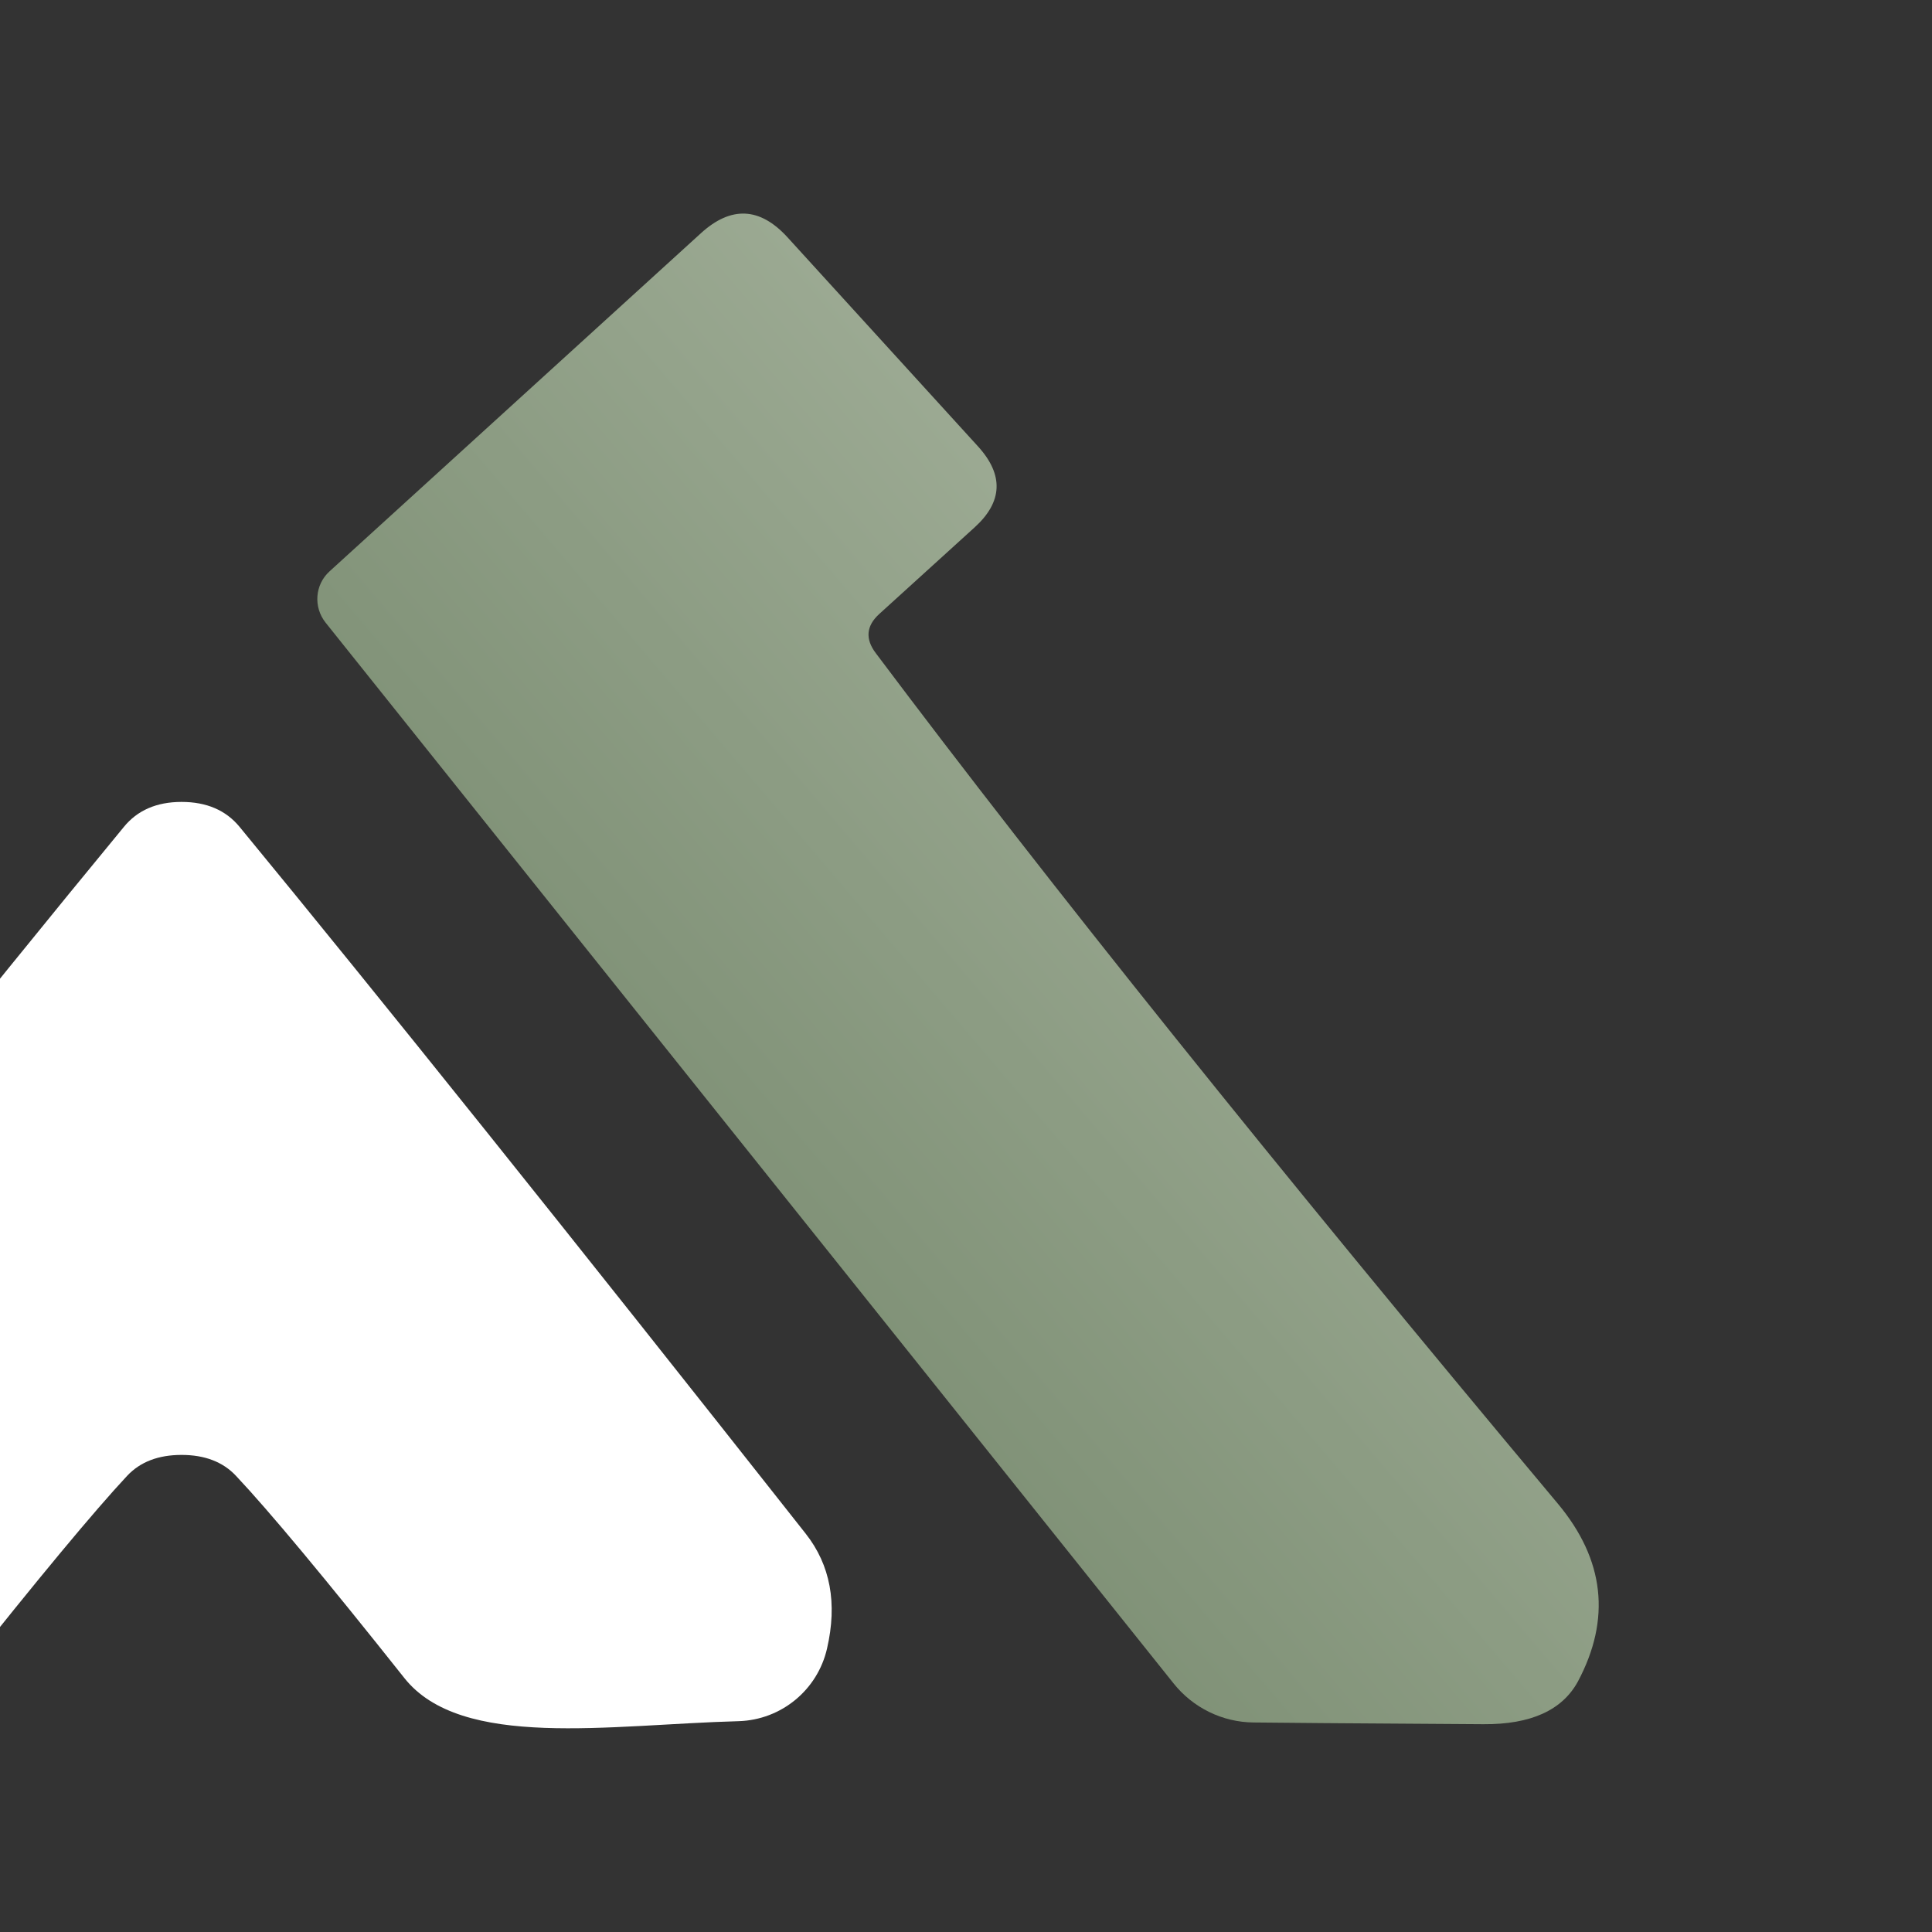 <svg version="1.0" preserveAspectRatio="xMidYMid meet" height="500" viewBox="0 0 375 375" zoomAndPan="magnify" width="500" xmlns:xlink="http://www.w3.org/1999/xlink" xmlns="http://www.w3.org/2000/svg"><rect x="0" y="0" width="375" height="375" fill="#333333" stroke="none"/><defs><clipPath id="0006bd7f42"><path clip-rule="nonzero" d="M 61 41 L 311 41 L 311 335 L 61 335 Z M 61 41"></path></clipPath><clipPath id="f3c2a561a0"><path clip-rule="nonzero" d="M 169.988 126.773 C 203.445 171.359 247.574 226.387 302.375 291.859 C 311.441 302.723 312.738 314.234 306.262 326.395 C 303.219 331.969 297.109 334.727 287.926 334.668 C 261.738 334.5 246.867 334.387 243.32 334.332 C 237.277 334.281 231.566 331.488 227.777 326.73 L 63.203 120.859 C 60.789 117.828 61.125 113.469 63.965 110.898 L 136.027 45.285 C 141.883 39.938 147.488 40.191 152.84 46.047 L 189.844 86.66 C 194.855 92.18 194.629 97.414 189.168 102.367 L 170.664 119.172 C 168.129 121.48 167.906 124.016 169.988 126.773 Z M 169.988 126.773"></path></clipPath><linearGradient id="4bdb715728" y2="1.002" gradientUnits="userSpaceOnUse" x2="-0.002" y1="-0.007" gradientTransform="matrix(248.715, 0, 0, 293.215, 61.593, 41.455)" x1="1.007"><stop offset="0" stop-color="rgb(70.599%, 74.899%, 67.099%)" stop-opacity="1"></stop><stop offset="0.016" stop-color="rgb(70.47%, 74.786%, 66.971%)" stop-opacity="1"></stop><stop offset="0.023" stop-color="rgb(70.219%, 74.568%, 66.719%)" stop-opacity="1"></stop><stop offset="0.031" stop-color="rgb(69.975%, 74.355%, 66.475%)" stop-opacity="1"></stop><stop offset="0.039" stop-color="rgb(69.731%, 74.141%, 66.231%)" stop-opacity="1"></stop><stop offset="0.047" stop-color="rgb(69.487%, 73.927%, 65.987%)" stop-opacity="1"></stop><stop offset="0.055" stop-color="rgb(69.241%, 73.712%, 65.742%)" stop-opacity="1"></stop><stop offset="0.062" stop-color="rgb(68.997%, 73.499%, 65.498%)" stop-opacity="1"></stop><stop offset="0.07" stop-color="rgb(68.753%, 73.285%, 65.253%)" stop-opacity="1"></stop><stop offset="0.078" stop-color="rgb(68.509%, 73.071%, 65.009%)" stop-opacity="1"></stop><stop offset="0.086" stop-color="rgb(68.265%, 72.858%, 64.764%)" stop-opacity="1"></stop><stop offset="0.094" stop-color="rgb(68.021%, 72.644%, 64.52%)" stop-opacity="1"></stop><stop offset="0.102" stop-color="rgb(67.775%, 72.43%, 64.276%)" stop-opacity="1"></stop><stop offset="0.109" stop-color="rgb(67.531%, 72.217%, 64.03%)" stop-opacity="1"></stop><stop offset="0.117" stop-color="rgb(67.287%, 72.003%, 63.786%)" stop-opacity="1"></stop><stop offset="0.125" stop-color="rgb(67.043%, 71.79%, 63.542%)" stop-opacity="1"></stop><stop offset="0.133" stop-color="rgb(66.798%, 71.576%, 63.298%)" stop-opacity="1"></stop><stop offset="0.141" stop-color="rgb(66.554%, 71.362%, 63.054%)" stop-opacity="1"></stop><stop offset="0.148" stop-color="rgb(66.309%, 71.149%, 62.81%)" stop-opacity="1"></stop><stop offset="0.156" stop-color="rgb(66.064%, 70.935%, 62.564%)" stop-opacity="1"></stop><stop offset="0.164" stop-color="rgb(65.82%, 70.721%, 62.32%)" stop-opacity="1"></stop><stop offset="0.172" stop-color="rgb(65.576%, 70.508%, 62.076%)" stop-opacity="1"></stop><stop offset="0.18" stop-color="rgb(65.332%, 70.294%, 61.832%)" stop-opacity="1"></stop><stop offset="0.188" stop-color="rgb(65.086%, 70.081%, 61.588%)" stop-opacity="1"></stop><stop offset="0.195" stop-color="rgb(64.842%, 69.867%, 61.343%)" stop-opacity="1"></stop><stop offset="0.203" stop-color="rgb(64.598%, 69.653%, 61.098%)" stop-opacity="1"></stop><stop offset="0.211" stop-color="rgb(64.354%, 69.44%, 60.854%)" stop-opacity="1"></stop><stop offset="0.219" stop-color="rgb(64.11%, 69.226%, 60.609%)" stop-opacity="1"></stop><stop offset="0.227" stop-color="rgb(63.866%, 69.012%, 60.365%)" stop-opacity="1"></stop><stop offset="0.234" stop-color="rgb(63.62%, 68.799%, 60.121%)" stop-opacity="1"></stop><stop offset="0.242" stop-color="rgb(63.376%, 68.585%, 59.875%)" stop-opacity="1"></stop><stop offset="0.25" stop-color="rgb(63.132%, 68.372%, 59.631%)" stop-opacity="1"></stop><stop offset="0.258" stop-color="rgb(62.888%, 68.158%, 59.387%)" stop-opacity="1"></stop><stop offset="0.266" stop-color="rgb(62.643%, 67.944%, 59.143%)" stop-opacity="1"></stop><stop offset="0.273" stop-color="rgb(62.399%, 67.731%, 58.899%)" stop-opacity="1"></stop><stop offset="0.281" stop-color="rgb(62.154%, 67.517%, 58.655%)" stop-opacity="1"></stop><stop offset="0.289" stop-color="rgb(61.909%, 67.303%, 58.409%)" stop-opacity="1"></stop><stop offset="0.297" stop-color="rgb(61.665%, 67.09%, 58.165%)" stop-opacity="1"></stop><stop offset="0.305" stop-color="rgb(61.421%, 66.876%, 57.921%)" stop-opacity="1"></stop><stop offset="0.312" stop-color="rgb(61.177%, 66.663%, 57.677%)" stop-opacity="1"></stop><stop offset="0.32" stop-color="rgb(60.931%, 66.449%, 57.433%)" stop-opacity="1"></stop><stop offset="0.328" stop-color="rgb(60.687%, 66.235%, 57.188%)" stop-opacity="1"></stop><stop offset="0.336" stop-color="rgb(60.443%, 66.022%, 56.943%)" stop-opacity="1"></stop><stop offset="0.344" stop-color="rgb(60.199%, 65.808%, 56.699%)" stop-opacity="1"></stop><stop offset="0.352" stop-color="rgb(59.955%, 65.594%, 56.454%)" stop-opacity="1"></stop><stop offset="0.359" stop-color="rgb(59.711%, 65.379%, 56.21%)" stop-opacity="1"></stop><stop offset="0.367" stop-color="rgb(59.465%, 65.166%, 55.966%)" stop-opacity="1"></stop><stop offset="0.375" stop-color="rgb(59.221%, 64.952%, 55.721%)" stop-opacity="1"></stop><stop offset="0.383" stop-color="rgb(58.977%, 64.738%, 55.476%)" stop-opacity="1"></stop><stop offset="0.391" stop-color="rgb(58.733%, 64.525%, 55.232%)" stop-opacity="1"></stop><stop offset="0.398" stop-color="rgb(58.488%, 64.311%, 54.988%)" stop-opacity="1"></stop><stop offset="0.406" stop-color="rgb(58.244%, 64.098%, 54.744%)" stop-opacity="1"></stop><stop offset="0.414" stop-color="rgb(57.999%, 63.884%, 54.5%)" stop-opacity="1"></stop><stop offset="0.422" stop-color="rgb(57.755%, 63.67%, 54.254%)" stop-opacity="1"></stop><stop offset="0.43" stop-color="rgb(57.51%, 63.457%, 54.01%)" stop-opacity="1"></stop><stop offset="0.438" stop-color="rgb(57.266%, 63.243%, 53.766%)" stop-opacity="1"></stop><stop offset="0.445" stop-color="rgb(57.022%, 63.029%, 53.522%)" stop-opacity="1"></stop><stop offset="0.453" stop-color="rgb(56.776%, 62.816%, 53.278%)" stop-opacity="1"></stop><stop offset="0.461" stop-color="rgb(56.532%, 62.602%, 53.033%)" stop-opacity="1"></stop><stop offset="0.469" stop-color="rgb(56.288%, 62.389%, 52.788%)" stop-opacity="1"></stop><stop offset="0.477" stop-color="rgb(56.044%, 62.175%, 52.544%)" stop-opacity="1"></stop><stop offset="0.484" stop-color="rgb(55.8%, 61.961%, 52.3%)" stop-opacity="1"></stop><stop offset="0.492" stop-color="rgb(55.556%, 61.748%, 52.055%)" stop-opacity="1"></stop><stop offset="0.498" stop-color="rgb(55.31%, 61.534%, 51.811%)" stop-opacity="1"></stop><stop offset="0.5" stop-color="rgb(55.188%, 61.427%, 51.689%)" stop-opacity="1"></stop><stop offset="0.502" stop-color="rgb(55.066%, 61.32%, 51.566%)" stop-opacity="1"></stop><stop offset="0.508" stop-color="rgb(54.944%, 61.214%, 51.443%)" stop-opacity="1"></stop><stop offset="0.516" stop-color="rgb(54.822%, 61.107%, 51.321%)" stop-opacity="1"></stop><stop offset="0.523" stop-color="rgb(54.578%, 60.893%, 51.077%)" stop-opacity="1"></stop><stop offset="0.531" stop-color="rgb(54.333%, 60.68%, 50.833%)" stop-opacity="1"></stop><stop offset="0.539" stop-color="rgb(54.089%, 60.466%, 50.589%)" stop-opacity="1"></stop><stop offset="0.547" stop-color="rgb(53.844%, 60.252%, 50.345%)" stop-opacity="1"></stop><stop offset="0.555" stop-color="rgb(53.6%, 60.039%, 50.099%)" stop-opacity="1"></stop><stop offset="0.562" stop-color="rgb(53.355%, 59.825%, 49.855%)" stop-opacity="1"></stop><stop offset="0.57" stop-color="rgb(53.111%, 59.612%, 49.611%)" stop-opacity="1"></stop><stop offset="0.578" stop-color="rgb(52.867%, 59.398%, 49.367%)" stop-opacity="1"></stop><stop offset="0.586" stop-color="rgb(52.621%, 59.184%, 49.123%)" stop-opacity="1"></stop><stop offset="0.594" stop-color="rgb(52.377%, 58.971%, 48.878%)" stop-opacity="1"></stop><stop offset="0.602" stop-color="rgb(52.133%, 58.757%, 48.633%)" stop-opacity="1"></stop><stop offset="0.609" stop-color="rgb(51.889%, 58.543%, 48.389%)" stop-opacity="1"></stop><stop offset="0.617" stop-color="rgb(51.645%, 58.33%, 48.145%)" stop-opacity="1"></stop><stop offset="0.625" stop-color="rgb(51.401%, 58.116%, 47.9%)" stop-opacity="1"></stop><stop offset="0.633" stop-color="rgb(51.155%, 57.903%, 47.656%)" stop-opacity="1"></stop><stop offset="0.641" stop-color="rgb(50.911%, 57.689%, 47.411%)" stop-opacity="1"></stop><stop offset="0.648" stop-color="rgb(50.667%, 57.475%, 47.166%)" stop-opacity="1"></stop><stop offset="0.656" stop-color="rgb(50.423%, 57.262%, 46.922%)" stop-opacity="1"></stop><stop offset="0.664" stop-color="rgb(50.179%, 57.048%, 46.678%)" stop-opacity="1"></stop><stop offset="0.672" stop-color="rgb(49.934%, 56.833%, 46.434%)" stop-opacity="1"></stop><stop offset="0.68" stop-color="rgb(49.689%, 56.619%, 46.19%)" stop-opacity="1"></stop><stop offset="0.688" stop-color="rgb(49.445%, 56.406%, 45.944%)" stop-opacity="1"></stop><stop offset="0.695" stop-color="rgb(49.2%, 56.192%, 45.7%)" stop-opacity="1"></stop><stop offset="0.703" stop-color="rgb(48.956%, 55.978%, 45.456%)" stop-opacity="1"></stop><stop offset="0.711" stop-color="rgb(48.712%, 55.765%, 45.212%)" stop-opacity="1"></stop><stop offset="0.719" stop-color="rgb(48.466%, 55.551%, 44.968%)" stop-opacity="1"></stop><stop offset="0.727" stop-color="rgb(48.222%, 55.338%, 44.724%)" stop-opacity="1"></stop><stop offset="0.734" stop-color="rgb(47.978%, 55.124%, 44.478%)" stop-opacity="1"></stop><stop offset="0.742" stop-color="rgb(47.734%, 54.91%, 44.234%)" stop-opacity="1"></stop><stop offset="0.75" stop-color="rgb(47.49%, 54.697%, 43.99%)" stop-opacity="1"></stop><stop offset="0.758" stop-color="rgb(47.246%, 54.483%, 43.745%)" stop-opacity="1"></stop><stop offset="0.766" stop-color="rgb(47%, 54.269%, 43.501%)" stop-opacity="1"></stop><stop offset="0.773" stop-color="rgb(46.756%, 54.056%, 43.256%)" stop-opacity="1"></stop><stop offset="0.781" stop-color="rgb(46.512%, 53.842%, 43.011%)" stop-opacity="1"></stop><stop offset="0.789" stop-color="rgb(46.268%, 53.629%, 42.767%)" stop-opacity="1"></stop><stop offset="0.797" stop-color="rgb(46.024%, 53.415%, 42.523%)" stop-opacity="1"></stop><stop offset="0.805" stop-color="rgb(45.779%, 53.201%, 42.279%)" stop-opacity="1"></stop><stop offset="0.812" stop-color="rgb(45.534%, 52.988%, 42.035%)" stop-opacity="1"></stop><stop offset="0.82" stop-color="rgb(45.29%, 52.774%, 41.789%)" stop-opacity="1"></stop><stop offset="0.828" stop-color="rgb(45.045%, 52.56%, 41.545%)" stop-opacity="1"></stop><stop offset="0.836" stop-color="rgb(44.801%, 52.347%, 41.301%)" stop-opacity="1"></stop><stop offset="0.844" stop-color="rgb(44.557%, 52.133%, 41.057%)" stop-opacity="1"></stop><stop offset="0.852" stop-color="rgb(44.312%, 51.92%, 40.813%)" stop-opacity="1"></stop><stop offset="0.859" stop-color="rgb(44.067%, 51.706%, 40.569%)" stop-opacity="1"></stop><stop offset="0.867" stop-color="rgb(43.823%, 51.492%, 40.323%)" stop-opacity="1"></stop><stop offset="0.875" stop-color="rgb(43.579%, 51.279%, 40.079%)" stop-opacity="1"></stop><stop offset="0.883" stop-color="rgb(43.335%, 51.065%, 39.835%)" stop-opacity="1"></stop><stop offset="0.891" stop-color="rgb(43.091%, 50.851%, 39.59%)" stop-opacity="1"></stop><stop offset="0.898" stop-color="rgb(42.845%, 50.638%, 39.346%)" stop-opacity="1"></stop><stop offset="0.906" stop-color="rgb(42.601%, 50.424%, 39.101%)" stop-opacity="1"></stop><stop offset="0.914" stop-color="rgb(42.357%, 50.211%, 38.857%)" stop-opacity="1"></stop><stop offset="0.922" stop-color="rgb(42.113%, 49.997%, 38.612%)" stop-opacity="1"></stop><stop offset="0.93" stop-color="rgb(41.869%, 49.783%, 38.368%)" stop-opacity="1"></stop><stop offset="0.938" stop-color="rgb(41.624%, 49.57%, 38.124%)" stop-opacity="1"></stop><stop offset="0.945" stop-color="rgb(41.379%, 49.356%, 37.88%)" stop-opacity="1"></stop><stop offset="0.953" stop-color="rgb(41.135%, 49.142%, 37.634%)" stop-opacity="1"></stop><stop offset="0.961" stop-color="rgb(40.891%, 48.929%, 37.39%)" stop-opacity="1"></stop><stop offset="0.969" stop-color="rgb(40.646%, 48.715%, 37.146%)" stop-opacity="1"></stop><stop offset="0.977" stop-color="rgb(40.402%, 48.5%, 36.902%)" stop-opacity="1"></stop><stop offset="0.984" stop-color="rgb(40.157%, 48.286%, 36.658%)" stop-opacity="1"></stop><stop offset="0.992" stop-color="rgb(39.912%, 48.073%, 36.414%)" stop-opacity="1"></stop><stop offset="1" stop-color="rgb(39.694%, 47.882%, 36.195%)" stop-opacity="1"></stop></linearGradient></defs><g clip-path="url(#0006bd7f42)"><g clip-path="url(#f3c2a561a0)"><path fill-rule="nonzero" d="M 60.789 39.938 L 60.789 334.727 L 312.738 334.727 L 312.738 39.938 Z M 60.789 39.938" fill="url(#4bdb715728)"></path></g></g><path fill-rule="nonzero" fill-opacity="1" d="M 35.238 155.652 C 40.082 155.652 43.828 157.258 46.477 160.465 C 73.848 193.734 110.484 239.477 156.387 297.684 C 161.176 303.766 162.555 311.195 160.527 319.977 C 158.688 328.031 151.637 333.824 143.379 334.078 C 118.285 334.754 89.562 339.652 78.496 325.719 C 63.117 306.352 52.219 293.266 45.801 286.453 C 43.266 283.75 39.746 282.398 35.238 282.398 C 30.734 282.398 27.215 283.75 24.68 286.453 C 18.316 293.266 7.445 306.352 -7.93 325.719 C -19 339.652 -47.723 334.754 -72.812 334.078 C -81.051 333.836 -88.09 328.082 -89.965 320.062 C -91.992 311.277 -90.613 303.848 -85.824 297.77 C -39.977 239.504 -3.371 193.762 24.004 160.551 C 26.648 157.285 30.395 155.652 35.238 155.652 Z M 35.238 155.652" fill="#ffffff"></path></svg>